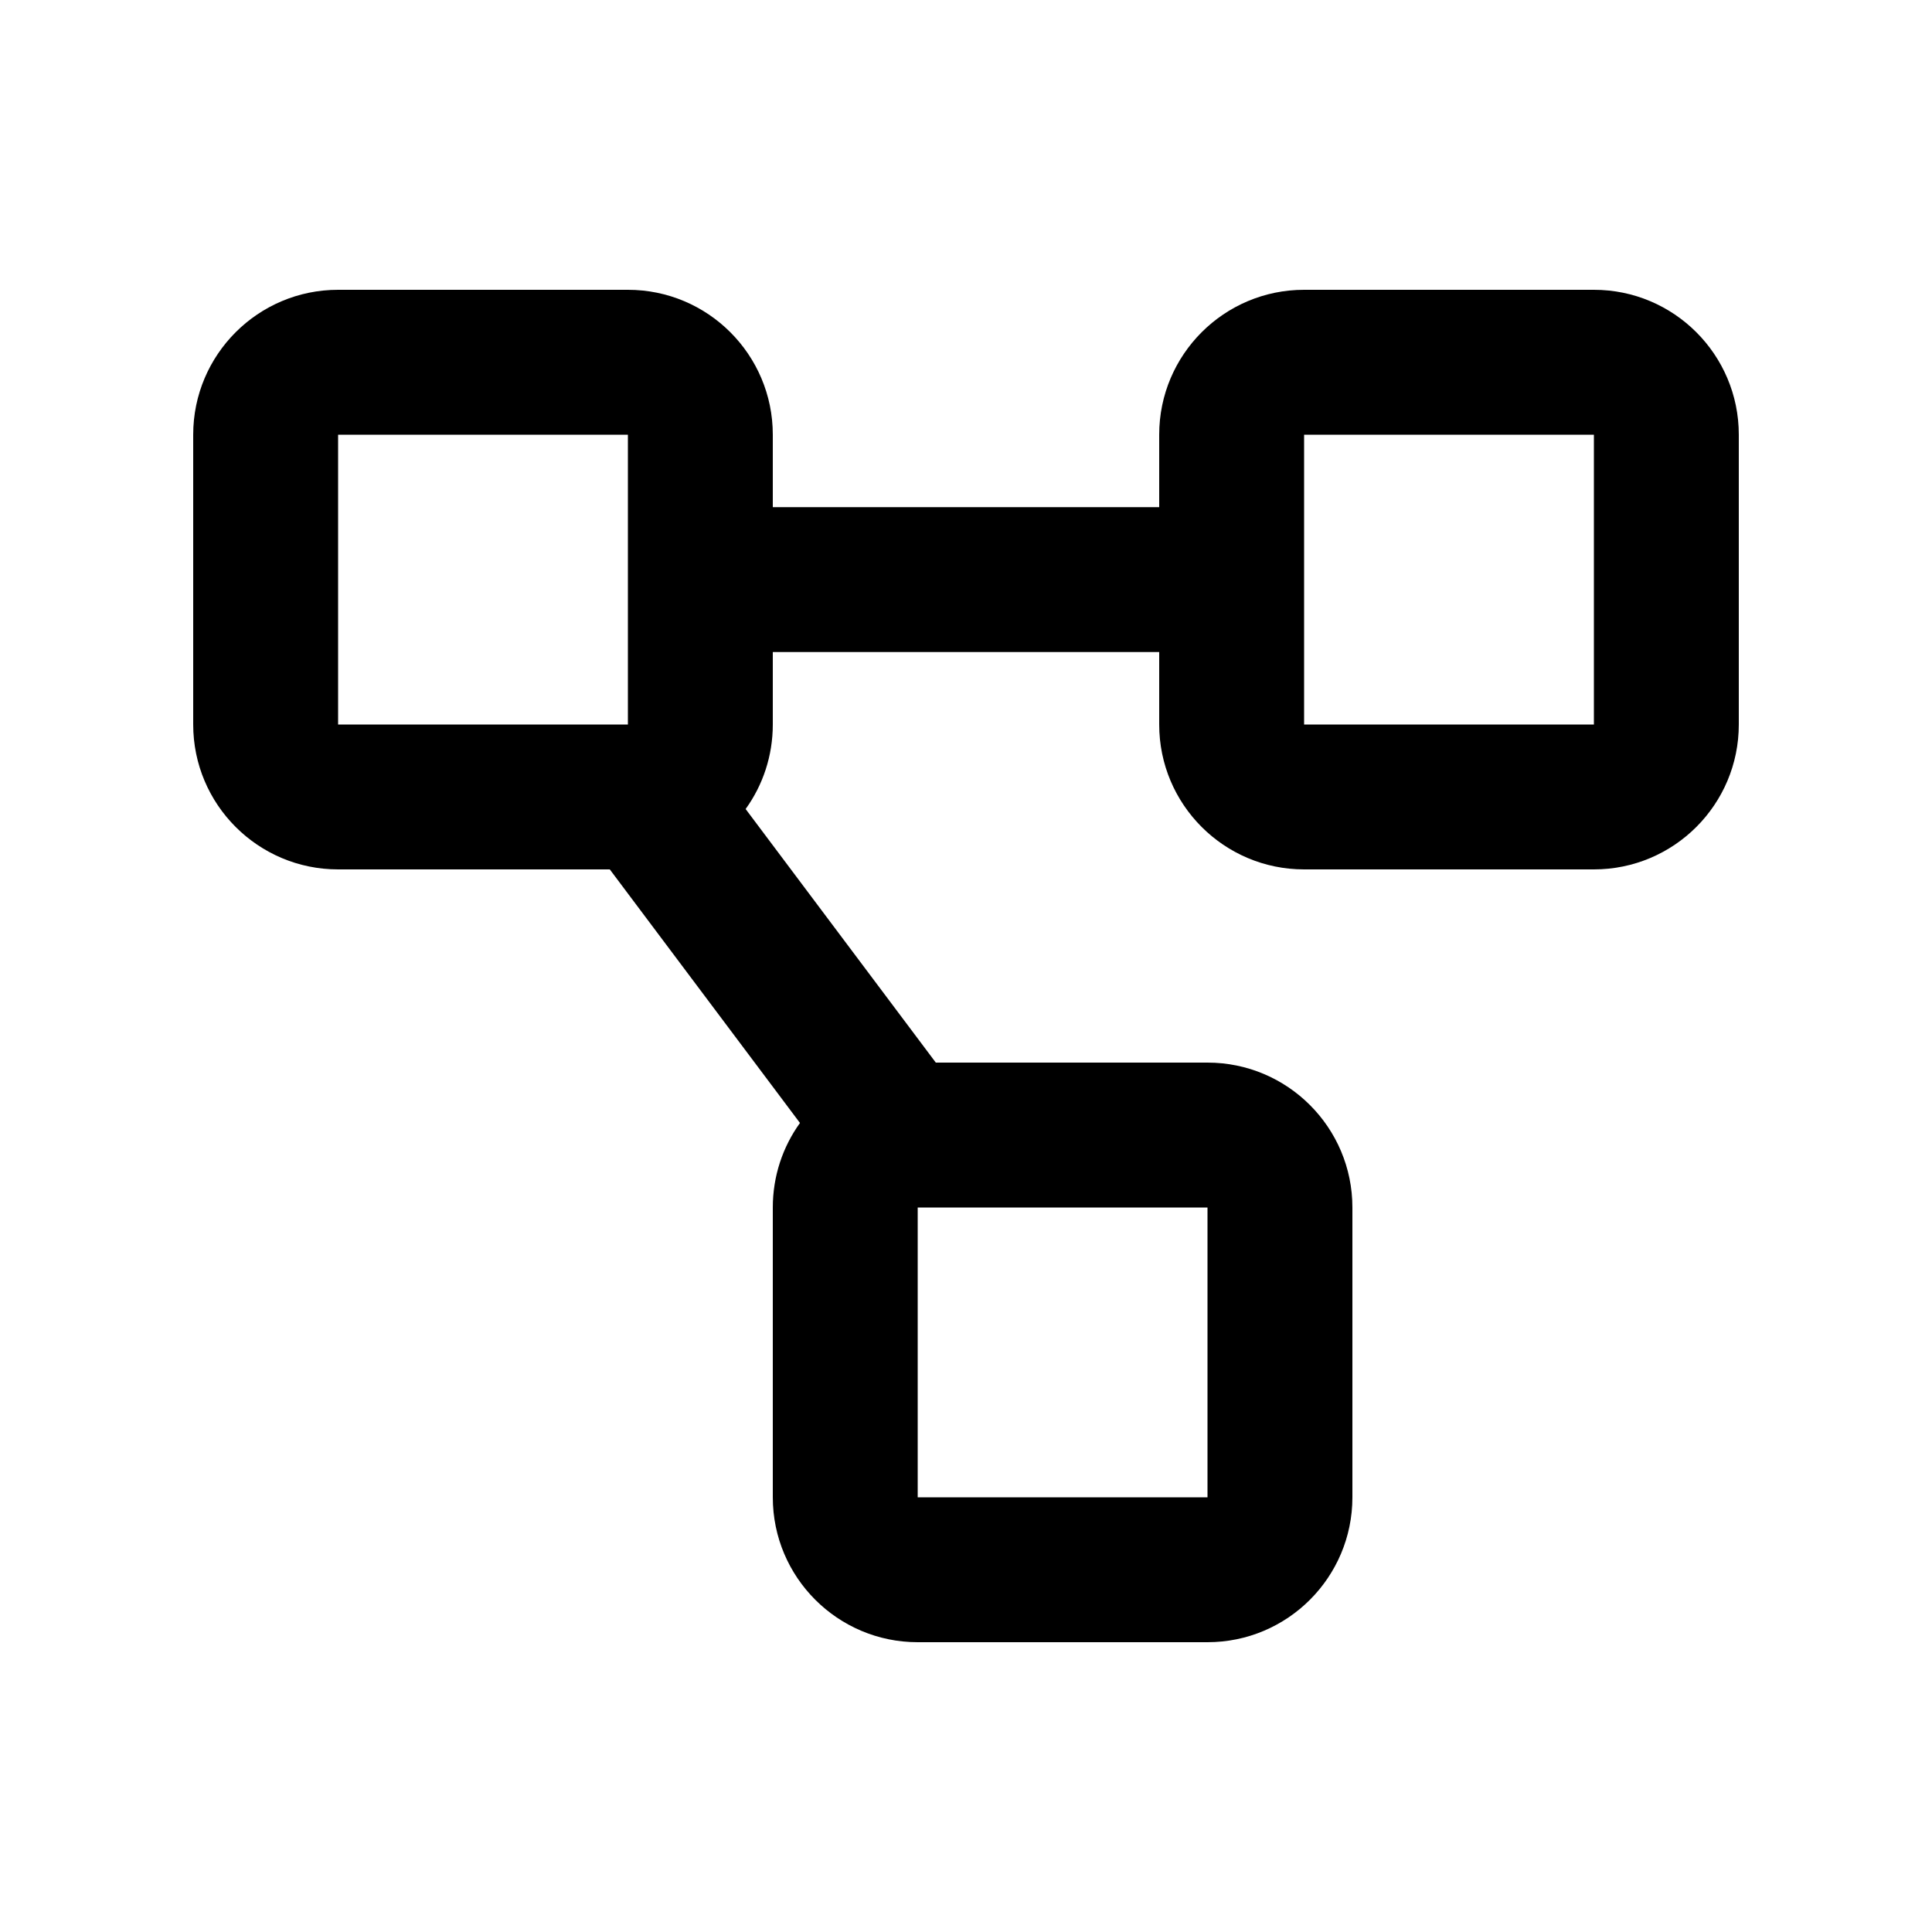 <svg xmlns="http://www.w3.org/2000/svg" viewBox="0 0 640 640"><!--! Font Awesome Pro 7.1.0 by @fontawesome - https://fontawesome.com License - https://fontawesome.com/license (Commercial License) Copyright 2025 Fonticons, Inc. --><path fill="currentColor" d="M112 144L112 240L208 240L208 144L112 144zM64 144C64 117.5 85.5 96 112 96L208 96C234.5 96 256 117.5 256 144L256 168L384 168L384 144C384 117.5 405.5 96 432 96L528 96C554.5 96 576 117.5 576 144L576 240C576 266.5 554.5 288 528 288L432 288C405.5 288 384 266.5 384 240L384 216L256 216L256 240C256 250.4 252.7 260.1 247 268L310 352L400 352C426.5 352 448 373.5 448 400L448 496C448 522.5 426.5 544 400 544L304 544C277.5 544 256 522.5 256 496L256 400C256 389.6 259.3 379.9 265 372L202 288L112 288C85.5 288 64 266.5 64 240L64 144zM304 400L304 496L400 496L400 400L304 400zM528 144L432 144L432 240L528 240L528 144z"/></svg>